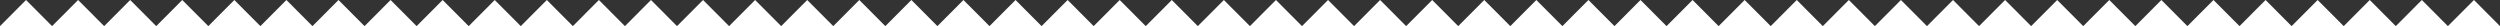 <?xml version="1.0" encoding="UTF-8"?> <svg xmlns="http://www.w3.org/2000/svg" id="Layer_2" data-name="Layer 2" viewBox="0 0 1546.26 16.15"><rect x="0" y="0" width="1546.26" height="16.15" fill="#333333" stroke="none"/><defs><style> .cls-1 { fill: #fff; } </style></defs><g id="Layer_2-2" data-name="Layer 2"><polyline class="cls-1" points="0 16.15 16.1 0 32.21 16.15 48.31 0 64.42 16.15 80.52 0 96.63 16.15 112.73 0 128.84 16.15 144.94 0 161.05 16.15 177.15 0 193.26 16.15 209.36 0 225.47 16.15 241.57 0 257.68 16.15 273.78 0 289.89 16.15 305.99 0 322.1 16.15 338.21 0 354.31 16.15 370.42 0 386.52 16.15 402.63 0 418.73 16.15 434.84 0 450.95 16.15 467.05 0 483.16 16.15 499.26 0 515.37 16.15 531.48 0 547.58 16.15 563.69 0 579.8 16.15 595.9 0 612.01 16.15 628.12 0 644.22 16.15 660.33 0 676.44 16.15 692.54 0 708.65 16.15 724.76 0 740.86 16.15 756.97 0 773.08 16.15 789.18 0 805.29 16.15 821.4 0 837.5 16.15 853.6 0 869.71 16.15 885.82 0 901.92 16.15 918.02 0 934.13 16.15 950.23 0 966.34 16.15 982.44 0 998.55 16.15 1014.65 0 1030.76 16.15 1046.87 0 1062.97 16.15 1079.08 0 1095.19 16.15 1111.3 0 1127.4 16.15 1143.51 0 1159.62 16.15 1175.73 0 1191.84 16.15 1207.95 0 1224.05 16.15 1240.16 0 1256.27 16.15 1272.38 0 1288.49 16.15 1304.6 0 1320.71 16.15 1336.82 0 1352.93 16.15 1369.04 0 1385.15 16.15 1401.26 0 1417.37 16.15 1433.48 0 1449.59 16.15 1465.7 0 1481.81 16.15 1497.92 0 1514.03 16.15 1530.15 0 1546.26 16.15"></polyline></g></svg> 